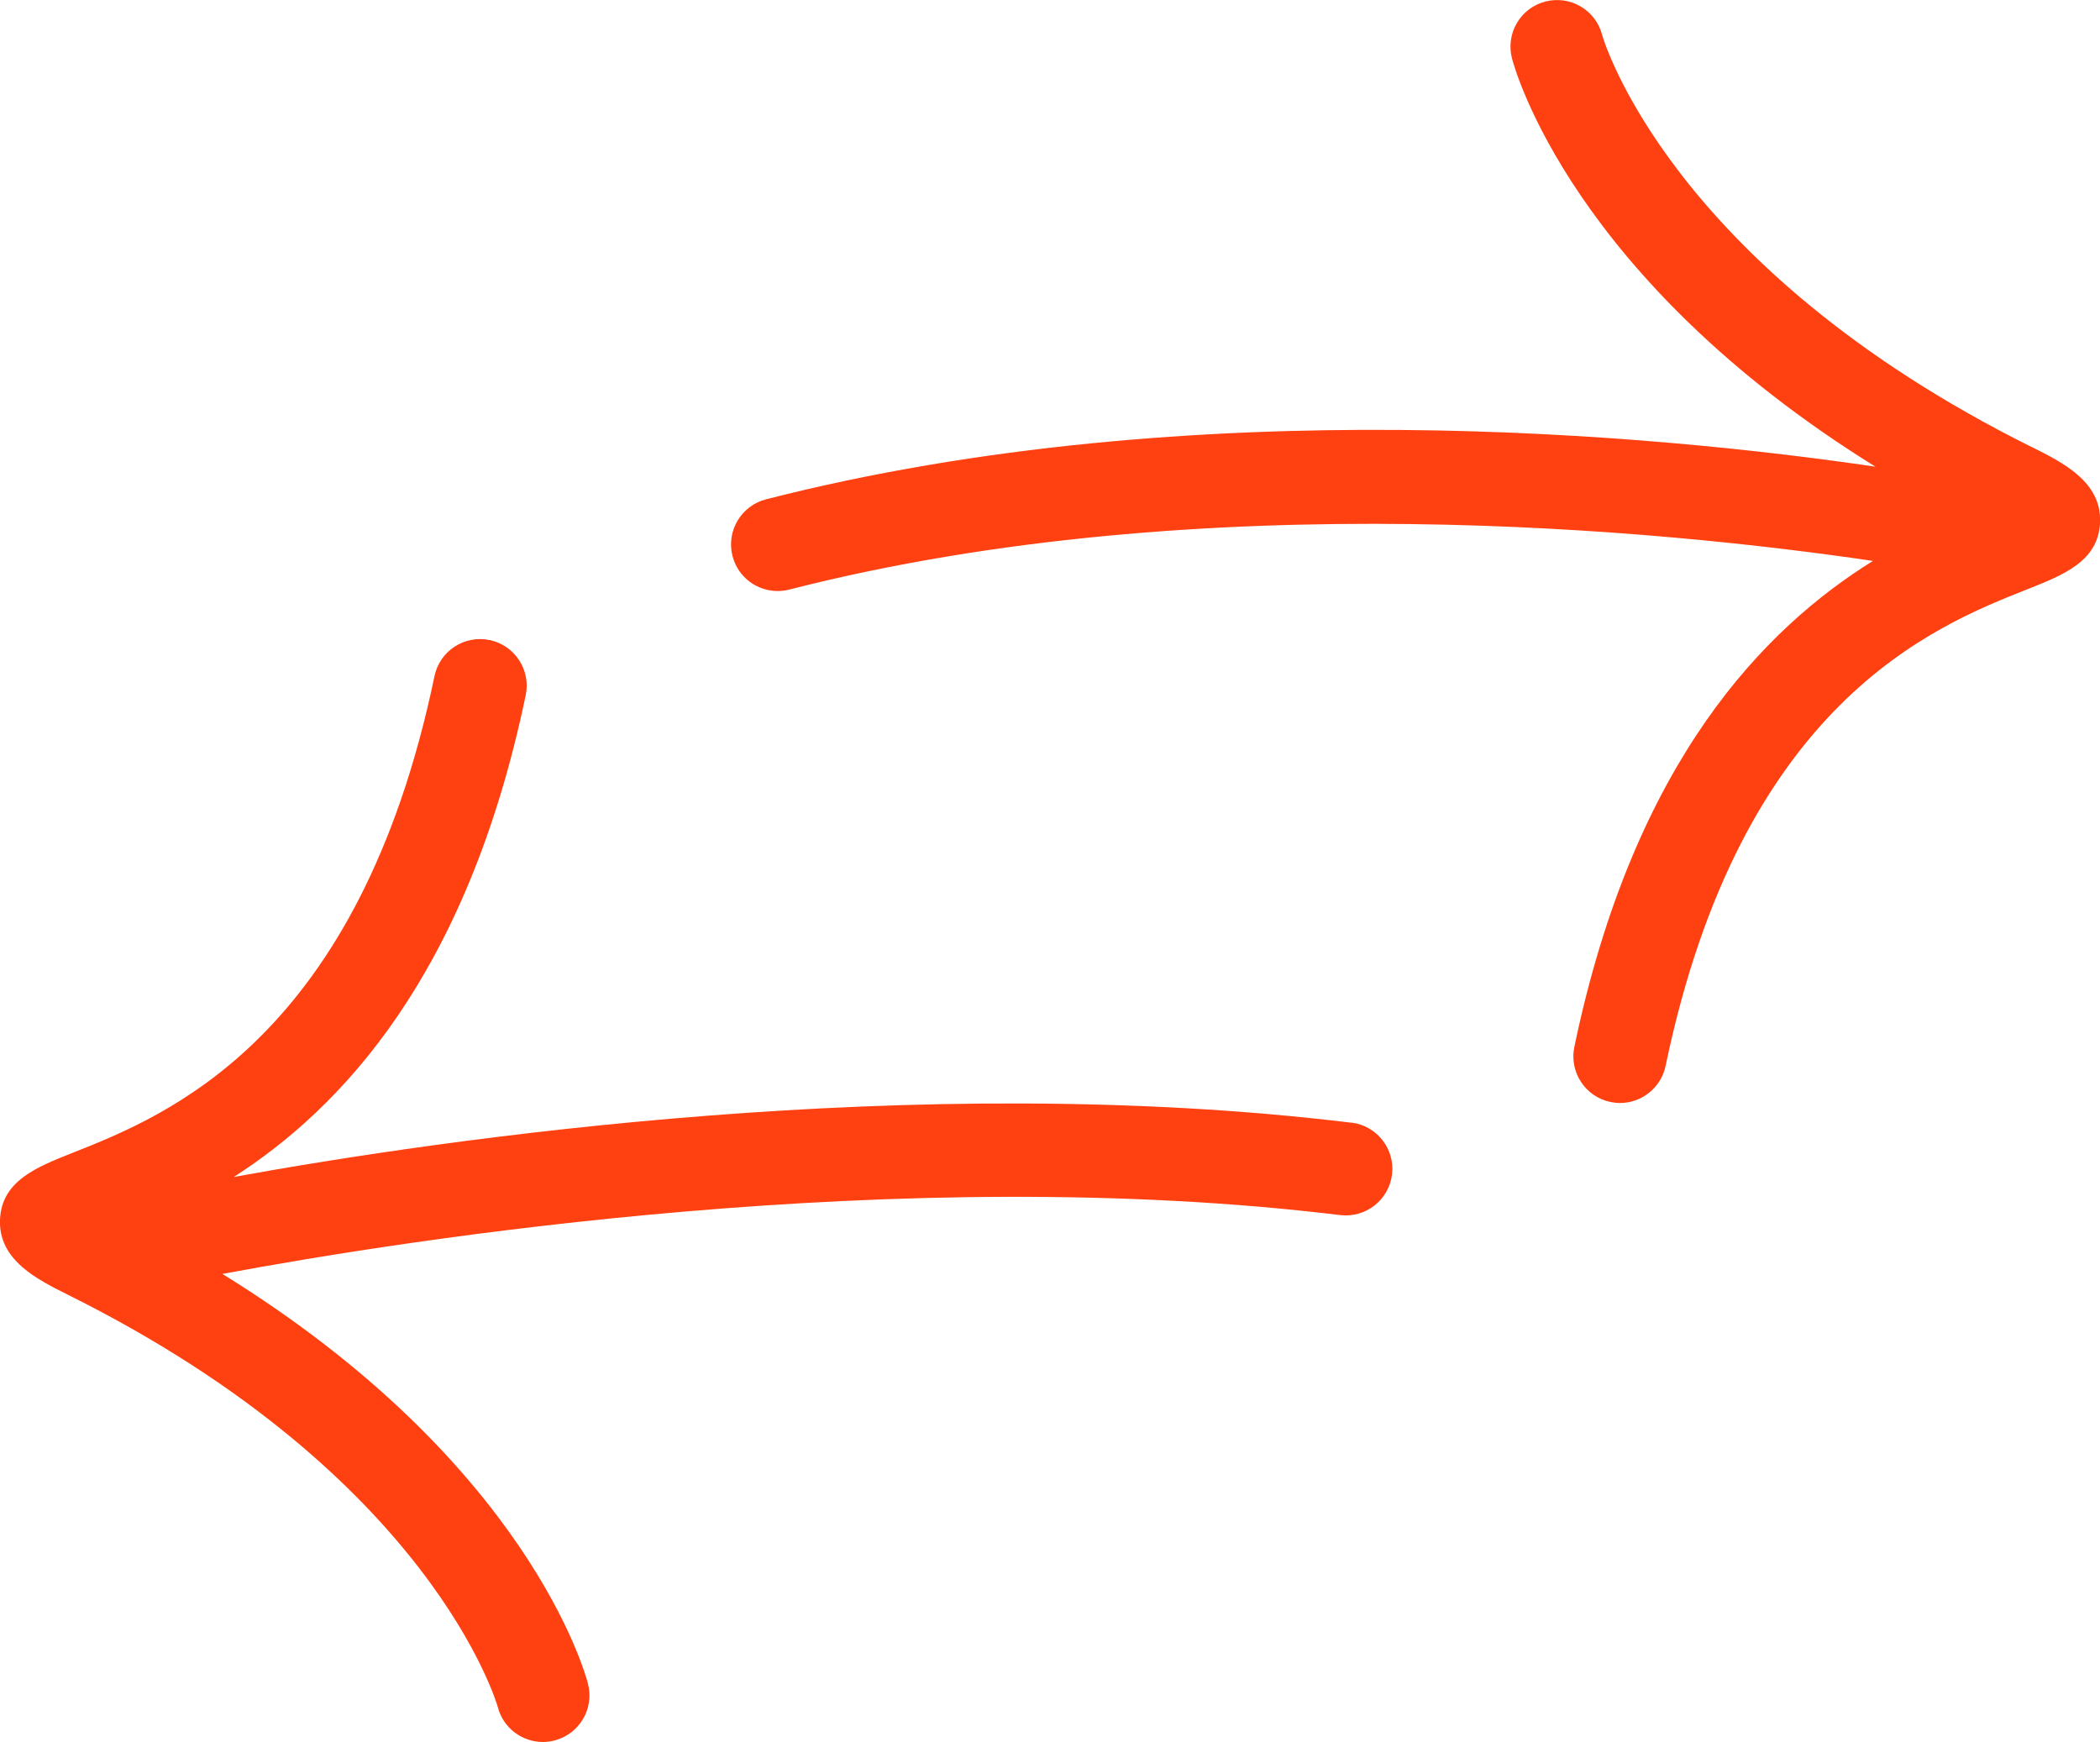 <?xml version="1.0" encoding="UTF-8"?><svg id="Ebene_2" xmlns="http://www.w3.org/2000/svg" viewBox="0 0 293 243.08"><defs><style>.cls-1{fill:#ff4111;stroke-width:0px;}</style></defs><g id="Ebene_1-2"><path class="cls-1" d="m283.43,62.36c-50.67-25.22-59.81-57.19-59.89-57.47-.89-3.48-4.43-5.57-7.91-4.68-3.48.89-5.57,4.43-4.68,7.91.35,1.37,8.32,30.7,50.72,57-30.27-4.45-94.99-10.74-154.78,4.55-3.48.89-5.58,4.43-4.69,7.91.75,2.94,3.39,4.89,6.29,4.89.53,0,1.08-.07,1.62-.2,57.97-14.83,122.58-8.22,151.21-4-15.03,9.35-33.32,27.76-41.66,67.81-.73,3.51,1.52,6.96,5.04,7.69.45.09.89.14,1.33.14,3.01,0,5.72-2.11,6.36-5.18,10.56-50.69,37.5-61.37,50.46-66.5,5.11-2.02,9.93-3.94,10.16-9.33.24-5.66-5.2-8.37-9.56-10.54Z"/><path class="cls-1" d="m188.56,156.66c-60.76-7.39-126.62,2.24-155.94,7.57,14.85-9.53,32.56-28,40.73-67.23.73-3.51-1.52-6.96-5.04-7.69-3.51-.73-6.96,1.52-7.69,5.04-10.56,50.69-37.5,61.37-50.46,66.5C5.06,162.87.24,164.78,0,170.17c-.24,5.67,5.2,8.37,9.56,10.54,50.67,25.22,59.81,57.19,59.89,57.47.75,2.94,3.39,4.89,6.29,4.89.53,0,1.08-.07,1.62-.21,3.48-.89,5.57-4.43,4.68-7.91-.35-1.38-8.36-30.84-51.01-57.19,26.25-4.89,94.76-15.66,155.95-8.21,3.56.43,6.8-2.1,7.24-5.67.43-3.56-2.1-6.8-5.67-7.24Z"/></g></svg>